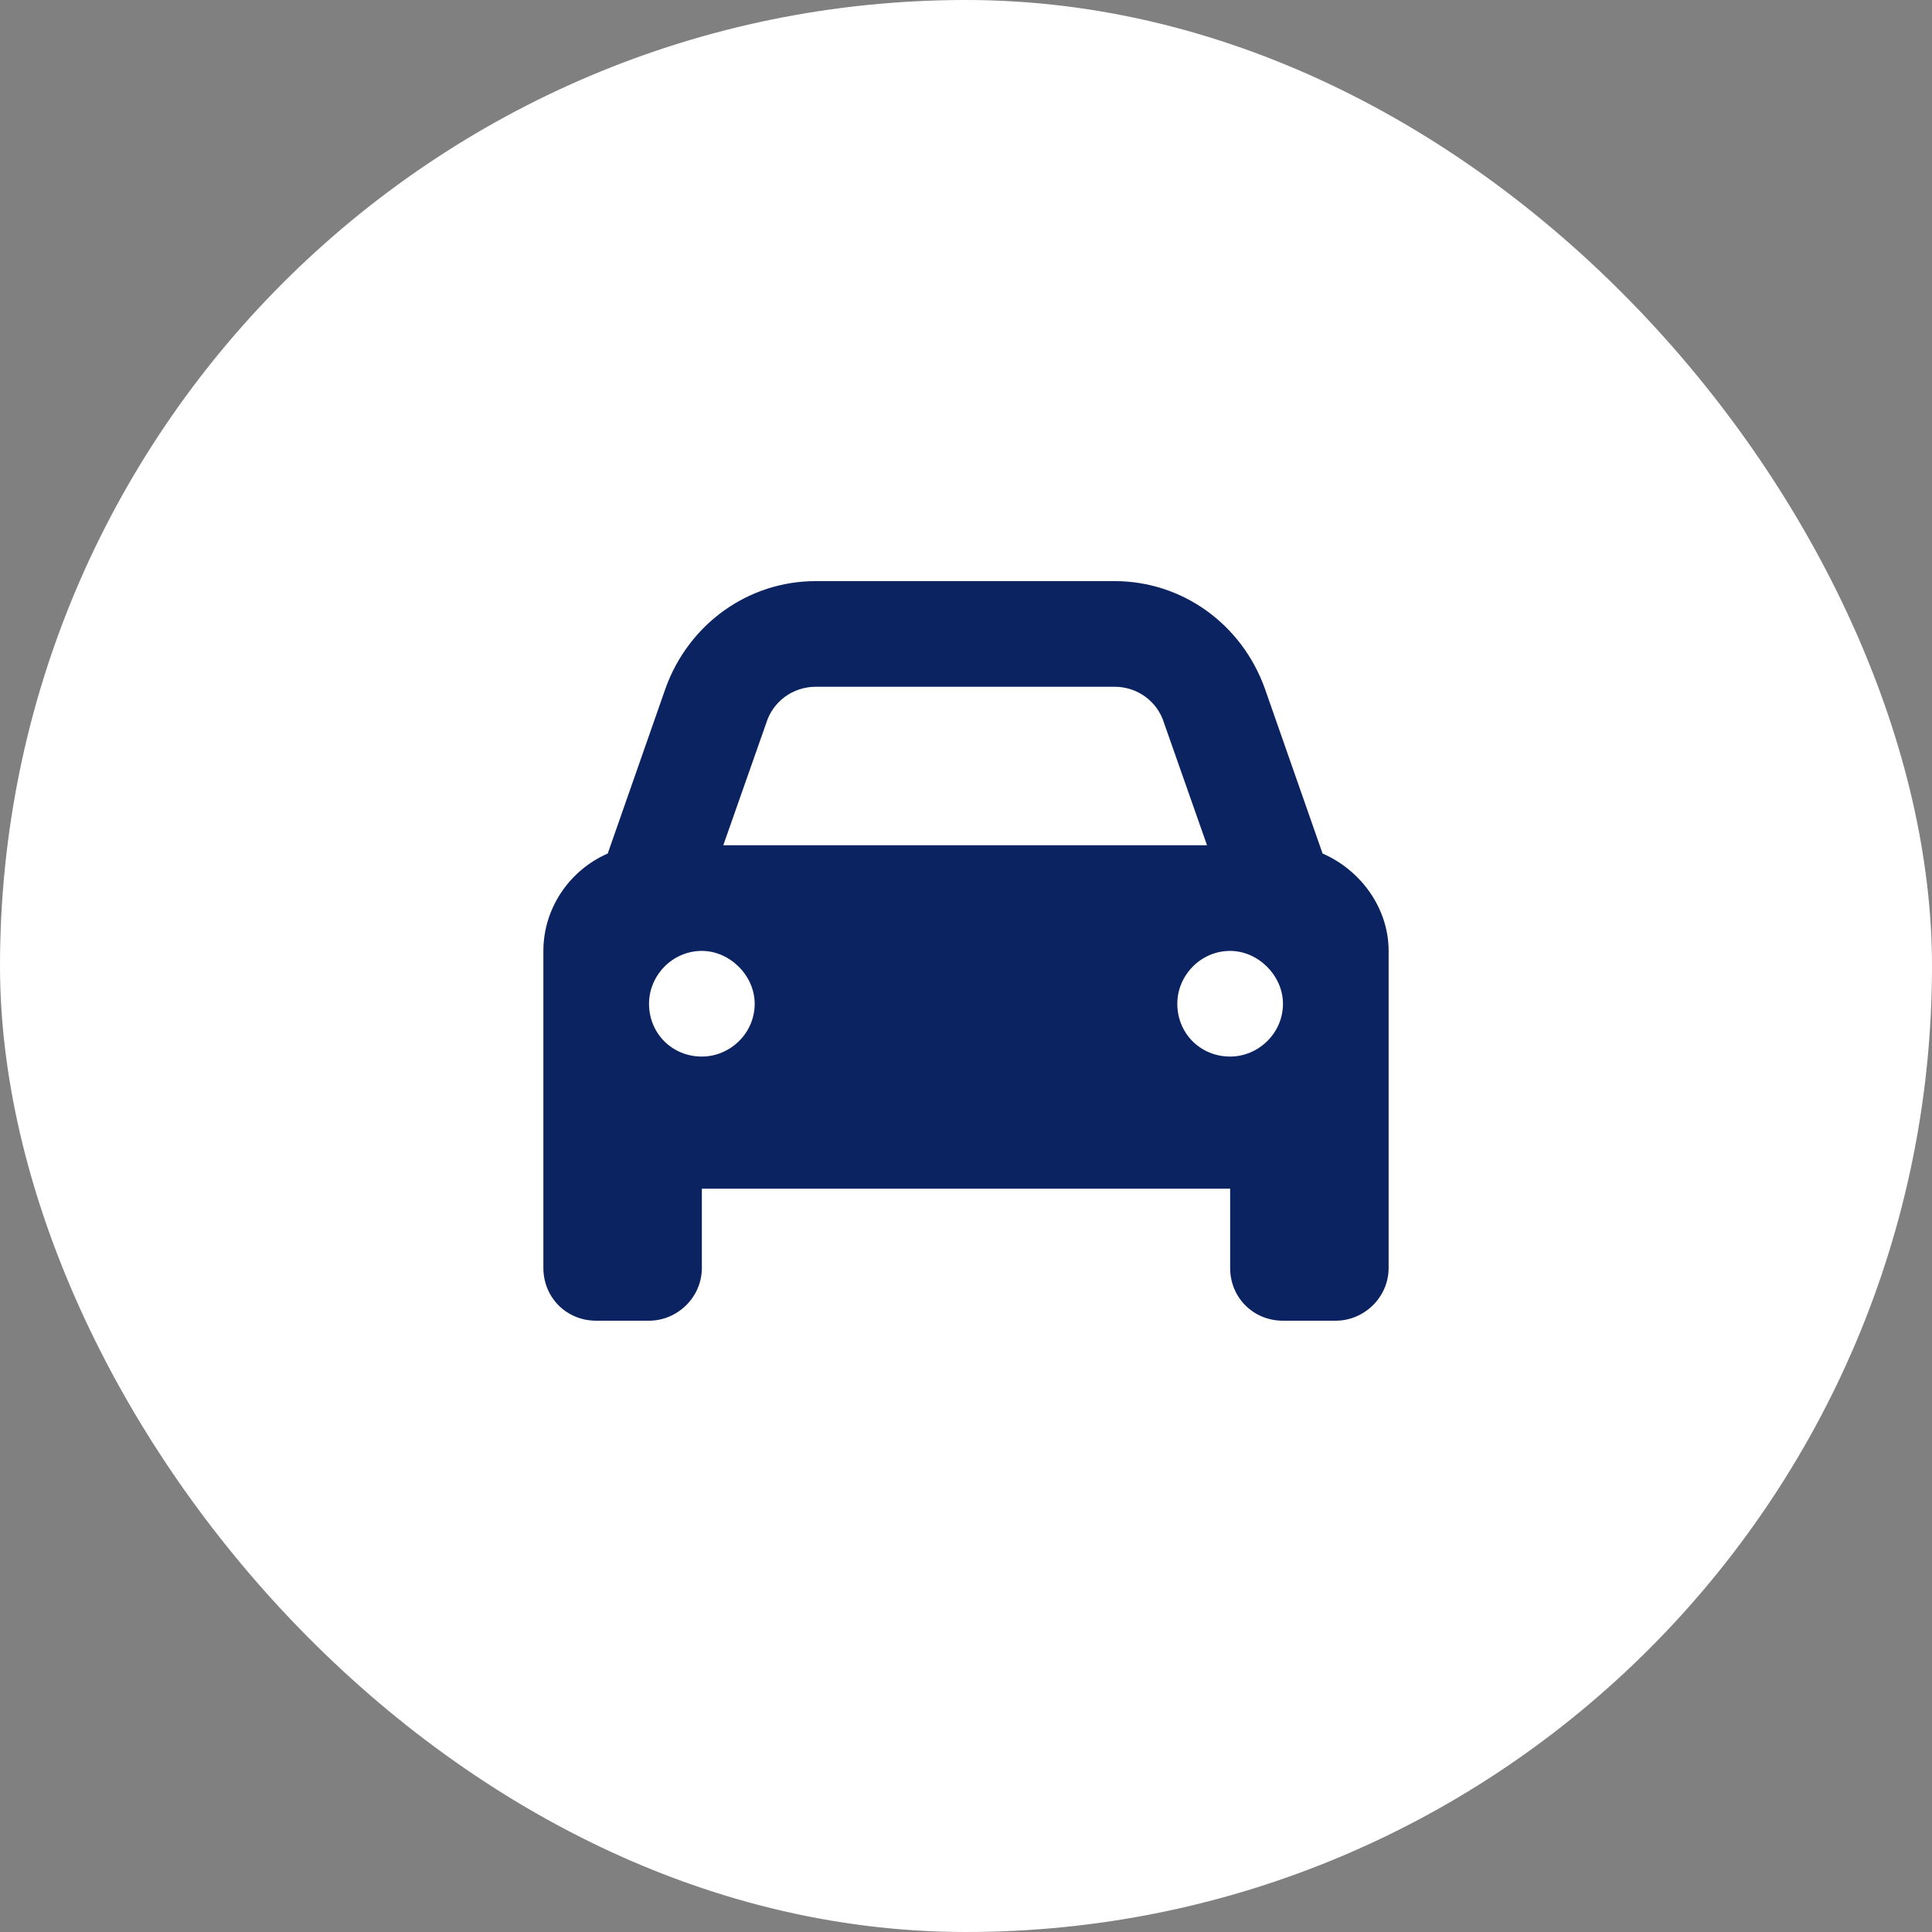 <svg width="32" height="32" viewBox="0 0 32 32" fill="none" xmlns="http://www.w3.org/2000/svg">
<rect x="0" y="0" width="32" height="32" fill="#808080" stroke="none"/>
<rect width="32" height="32" rx="16" fill="white"/>
<path d="M12.691 11.977L11.98 14H19.992L19.281 11.977C19.172 11.621 18.844 11.375 18.461 11.375H13.512C13.129 11.375 12.801 11.621 12.691 11.977ZM10.066 14.137L11.023 11.402C11.406 10.336 12.391 9.625 13.512 9.625H18.461C19.582 9.625 20.566 10.336 20.949 11.402L21.906 14.137C22.535 14.41 23 15.039 23 15.75V19.688V21C23 21.492 22.59 21.875 22.125 21.875H21.25C20.758 21.875 20.375 21.492 20.375 21V19.688H11.625V21C11.625 21.492 11.215 21.875 10.75 21.875H9.875C9.383 21.875 9 21.492 9 21V19.688V15.75C9 15.039 9.438 14.41 10.066 14.137ZM12.5 16.625C12.5 16.16 12.09 15.75 11.625 15.75C11.133 15.75 10.75 16.16 10.75 16.625C10.75 17.117 11.133 17.5 11.625 17.5C12.09 17.5 12.5 17.117 12.5 16.625ZM20.375 17.5C20.84 17.5 21.25 17.117 21.25 16.625C21.25 16.16 20.84 15.75 20.375 15.75C19.883 15.75 19.5 16.16 19.5 16.625C19.5 17.117 19.883 17.5 20.375 17.5Z" fill="#0C2361"/>
</svg>
